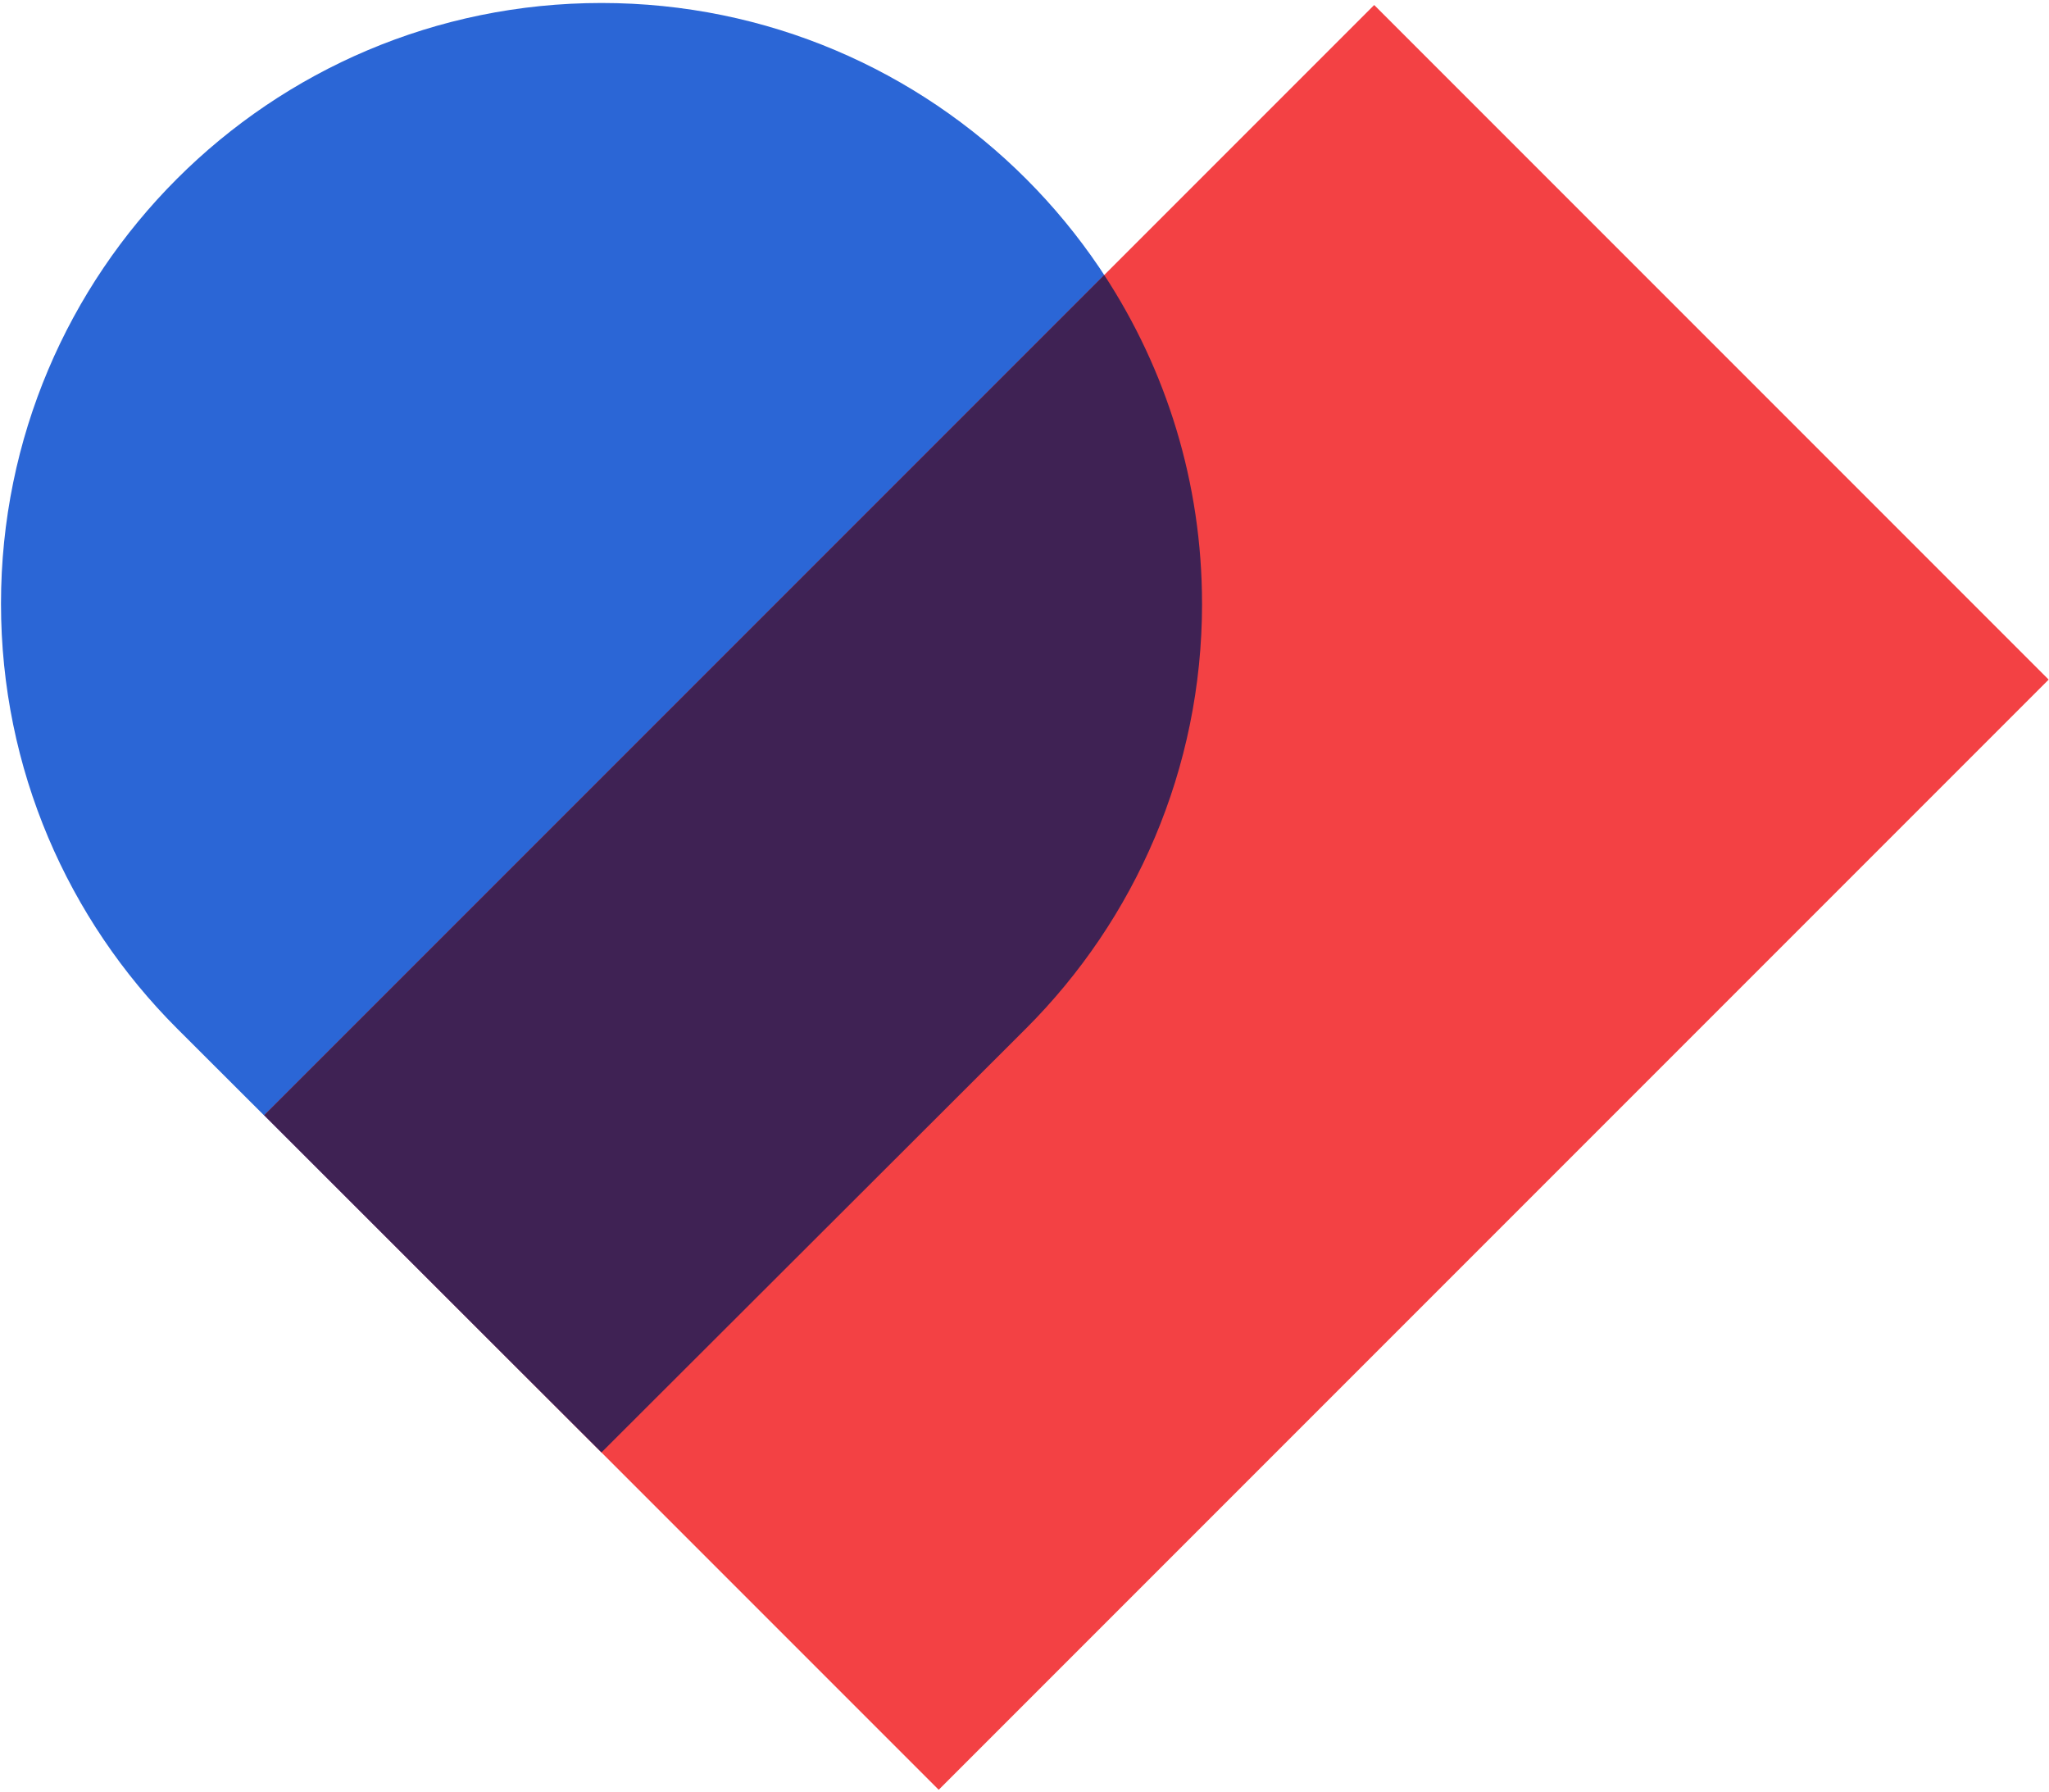 <svg width="382" height="334" viewBox="0 0 382 334" fill="none" xmlns="http://www.w3.org/2000/svg">
<path d="M224.097 112.509C224.097 50.676 173.972 0.556 112.139 0.556C50.305 0.556 0.185 50.681 0.185 112.509C0.185 143.423 12.718 171.413 32.976 191.676L112.139 270.714L191.306 191.676C211.565 171.418 224.097 143.428 224.097 112.509Z" fill="#2B66D6"/>
<path d="M381.935 126.676L256.193 0.935L49.264 207.863L175.006 333.605L381.935 126.676Z" fill="#F34144"/>
<path d="M224.097 112.509C224.097 89.902 217.388 68.86 205.866 51.262L49.263 207.865L94.203 252.805L112.144 270.714L191.311 191.677C211.57 171.418 224.102 143.428 224.102 112.509H224.097Z" fill="#3F2254"/>
</svg>
